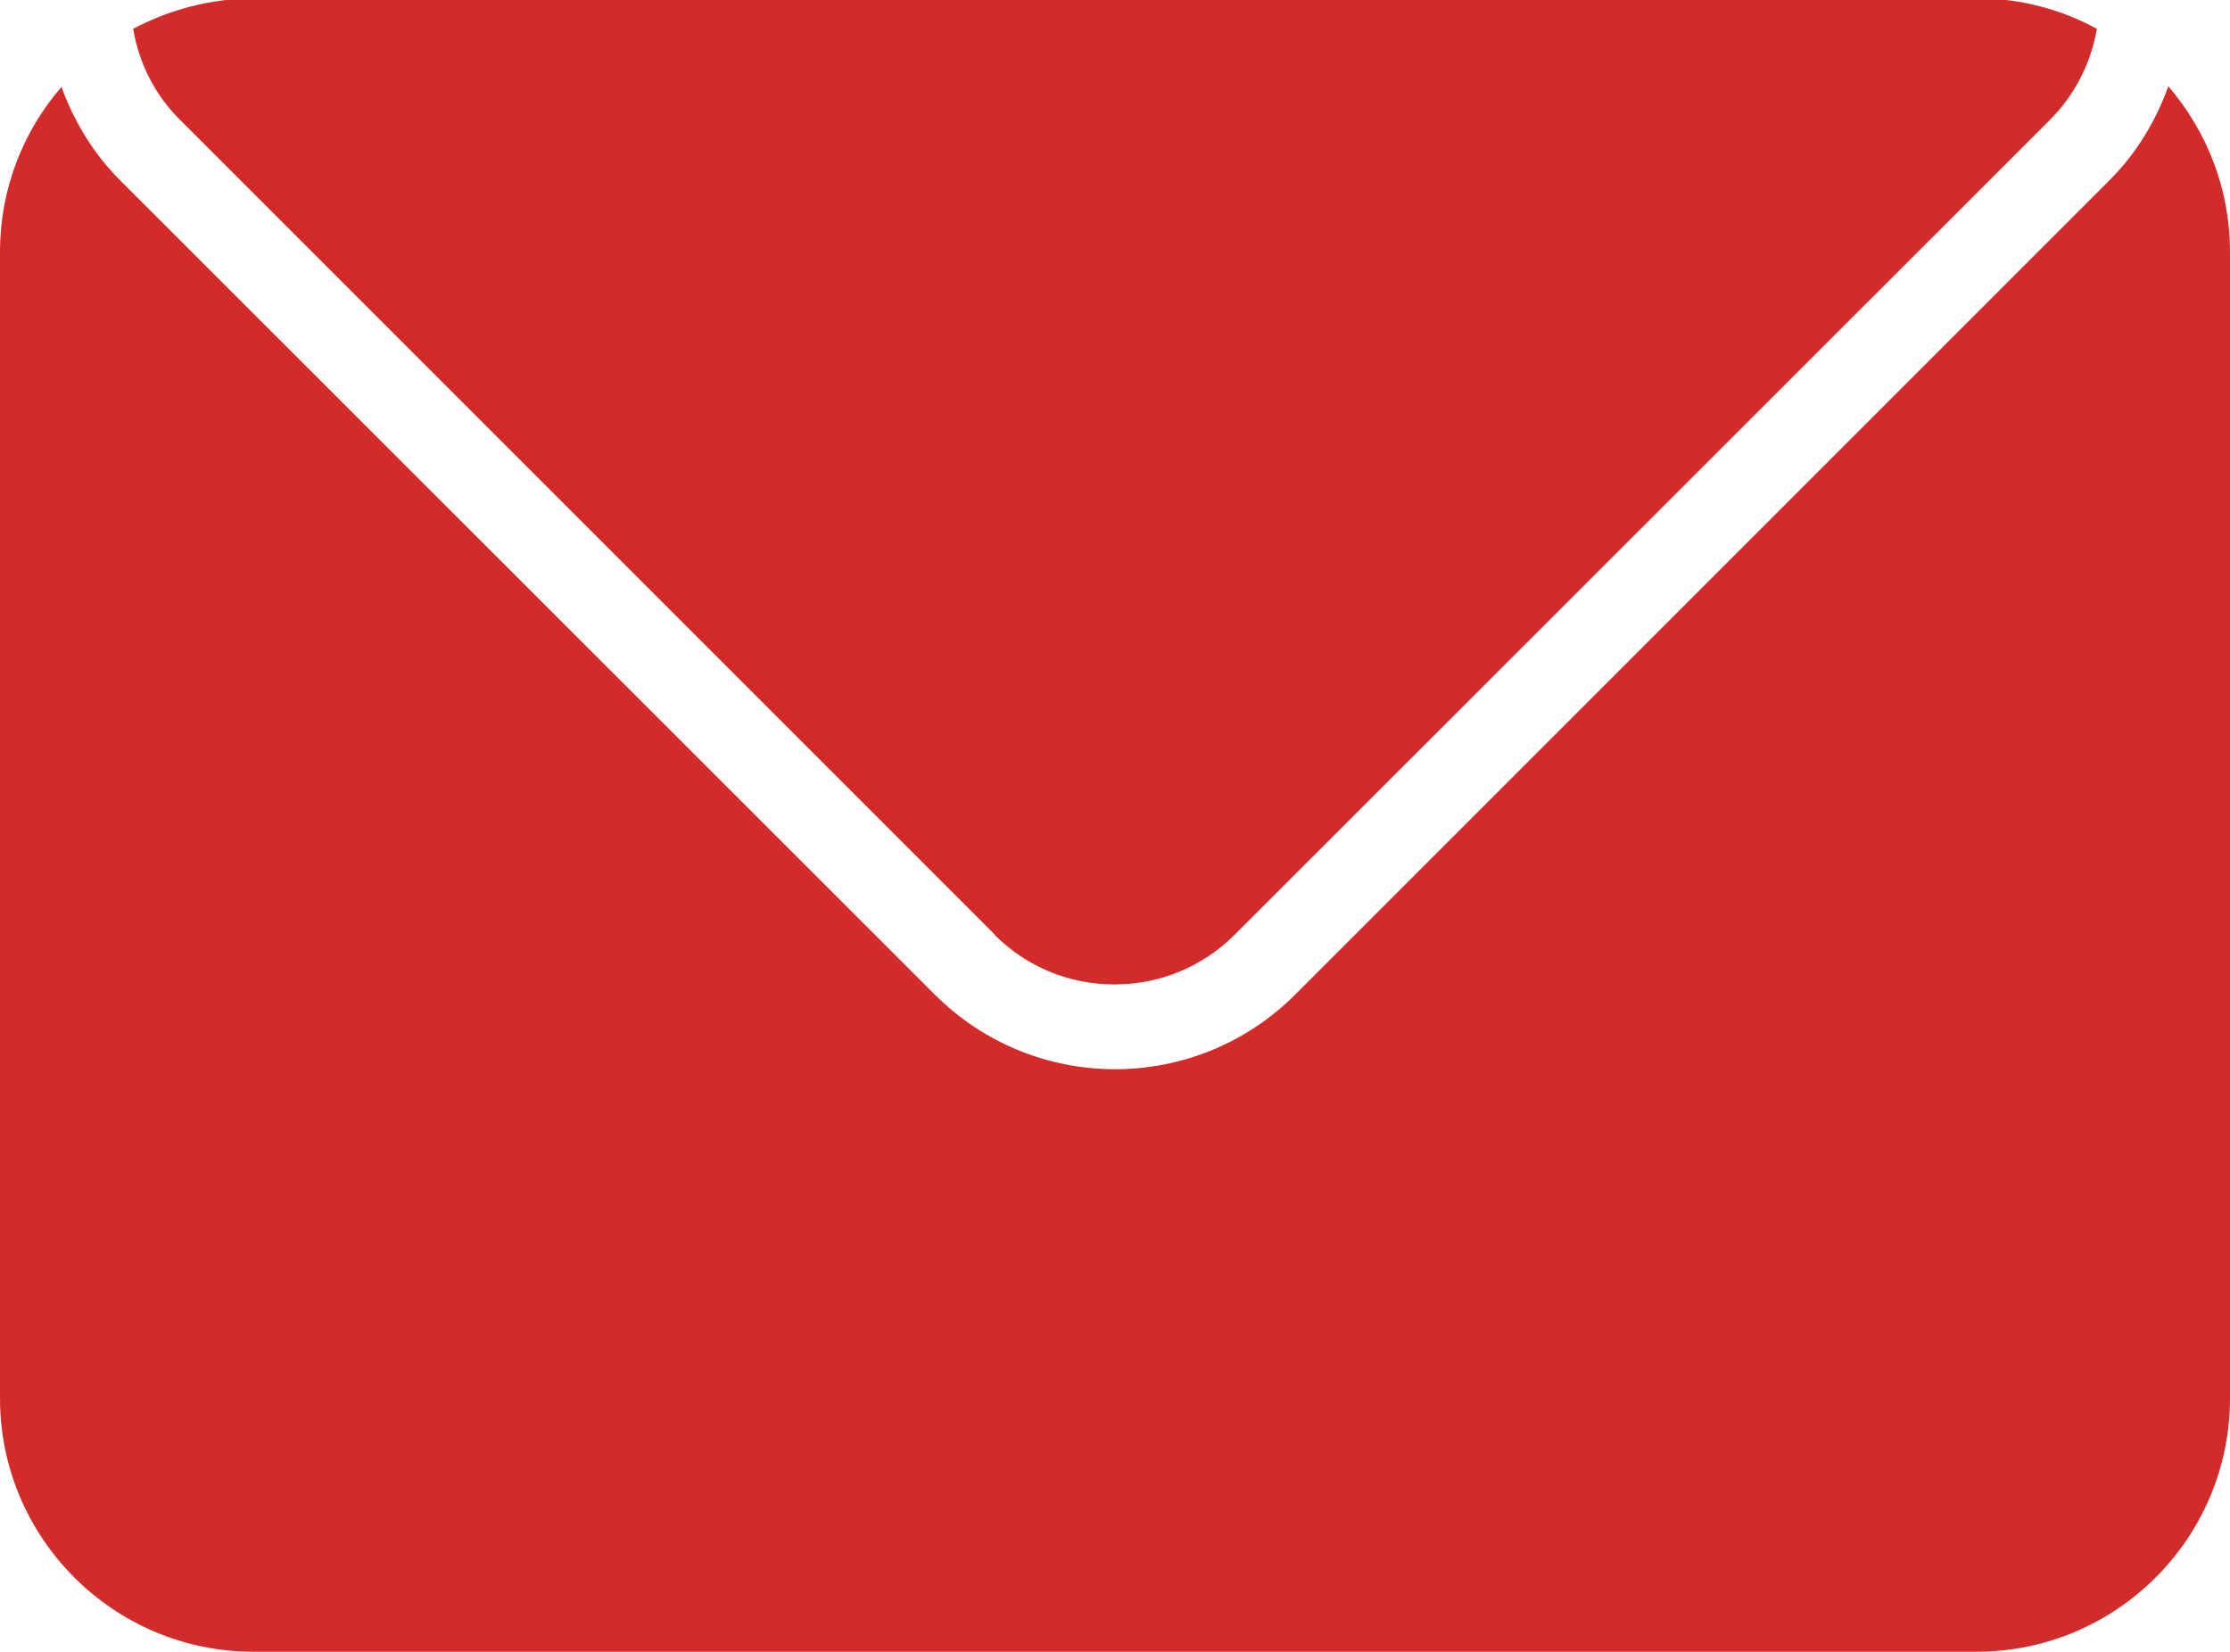 <?xml version="1.0" encoding="UTF-8"?>
<svg id="Calque_1" data-name="Calque 1" xmlns="http://www.w3.org/2000/svg" viewBox="0 0 52.6 38.96">
  <defs>
    <style>
      .cls-1 {
        fill: #d32a2a;
        stroke-width: 0px;
      }
    </style>
  </defs>
  <path class="cls-1" d="M23.46,22.05c.76.76,1.76,1.17,2.83,1.17s2.08-.42,2.83-1.17L48.35,2.83c.59-.59.97-1.34,1.11-2.15-.84-.46-1.81-.72-2.84-.72H5.98C4.95-.03,3.99.23,3.14.68c.14.81.51,1.56,1.11,2.15l19.21,19.21Z"/>
  <path class="cls-1" d="M51.14,2.05c-.29.8-.74,1.56-1.38,2.2l-19.21,19.21c-1.17,1.17-2.71,1.76-4.25,1.76-1.54,0-3.08-.59-4.25-1.76L2.83,4.25c-.64-.64-1.09-1.4-1.38-2.2C.55,3.09,0,4.45,0,5.94v27.04C0,36.28,2.68,38.96,5.98,38.96h40.64c3.3,0,5.98-2.68,5.98-5.98V5.94c0-1.49-.55-2.85-1.45-3.9Z"/>
</svg>